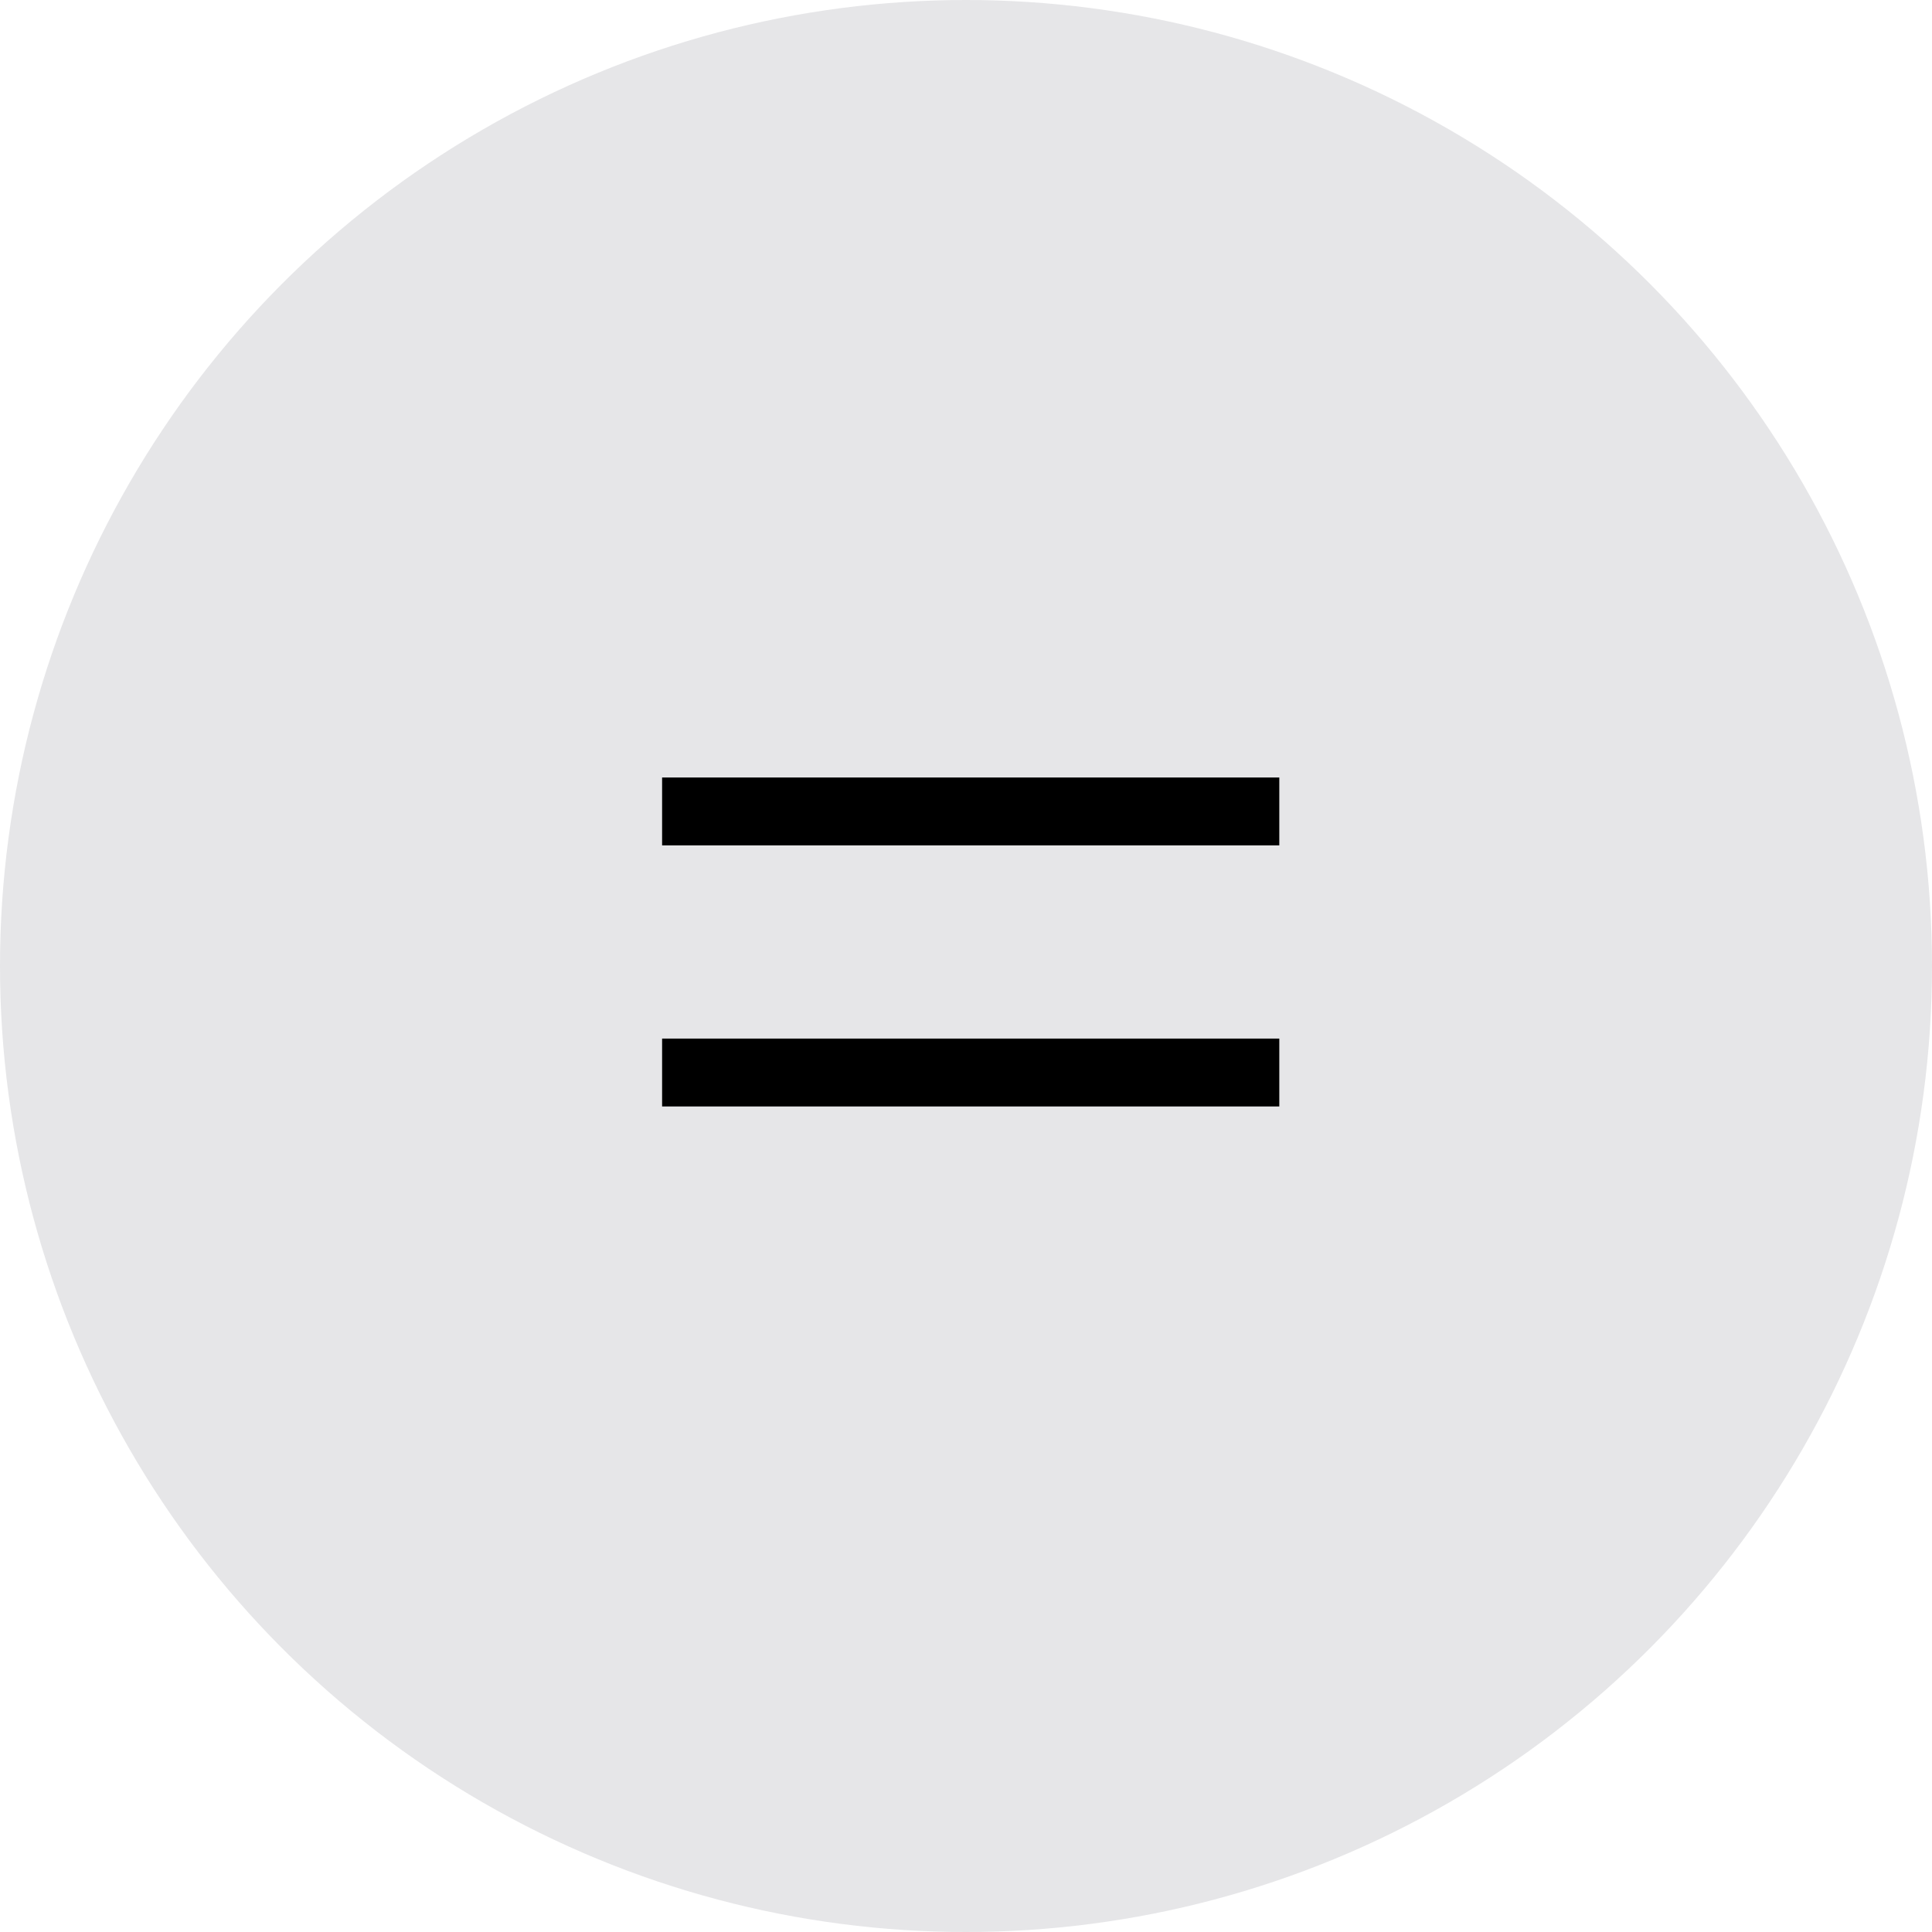 <svg id="Layer_1" data-name="Layer 1" xmlns="http://www.w3.org/2000/svg" viewBox="0 0 74 74"><defs><style>.cls-1{fill:#e6e6e8;}.cls-2{fill:none;stroke:#000;stroke-width:2.6px;}</style></defs><g id="그룹_1" data-name="그룹 1"><circle id="타원_1-2" data-name="타원 1-2" class="cls-1" cx="37" cy="37" r="37"/><path id="패스_1" data-name="패스 1" class="cls-2" d="M25.36,31.08H49"/><path id="패스_2" data-name="패스 2" class="cls-2" d="M25.36,41.08H49"/></g></svg>